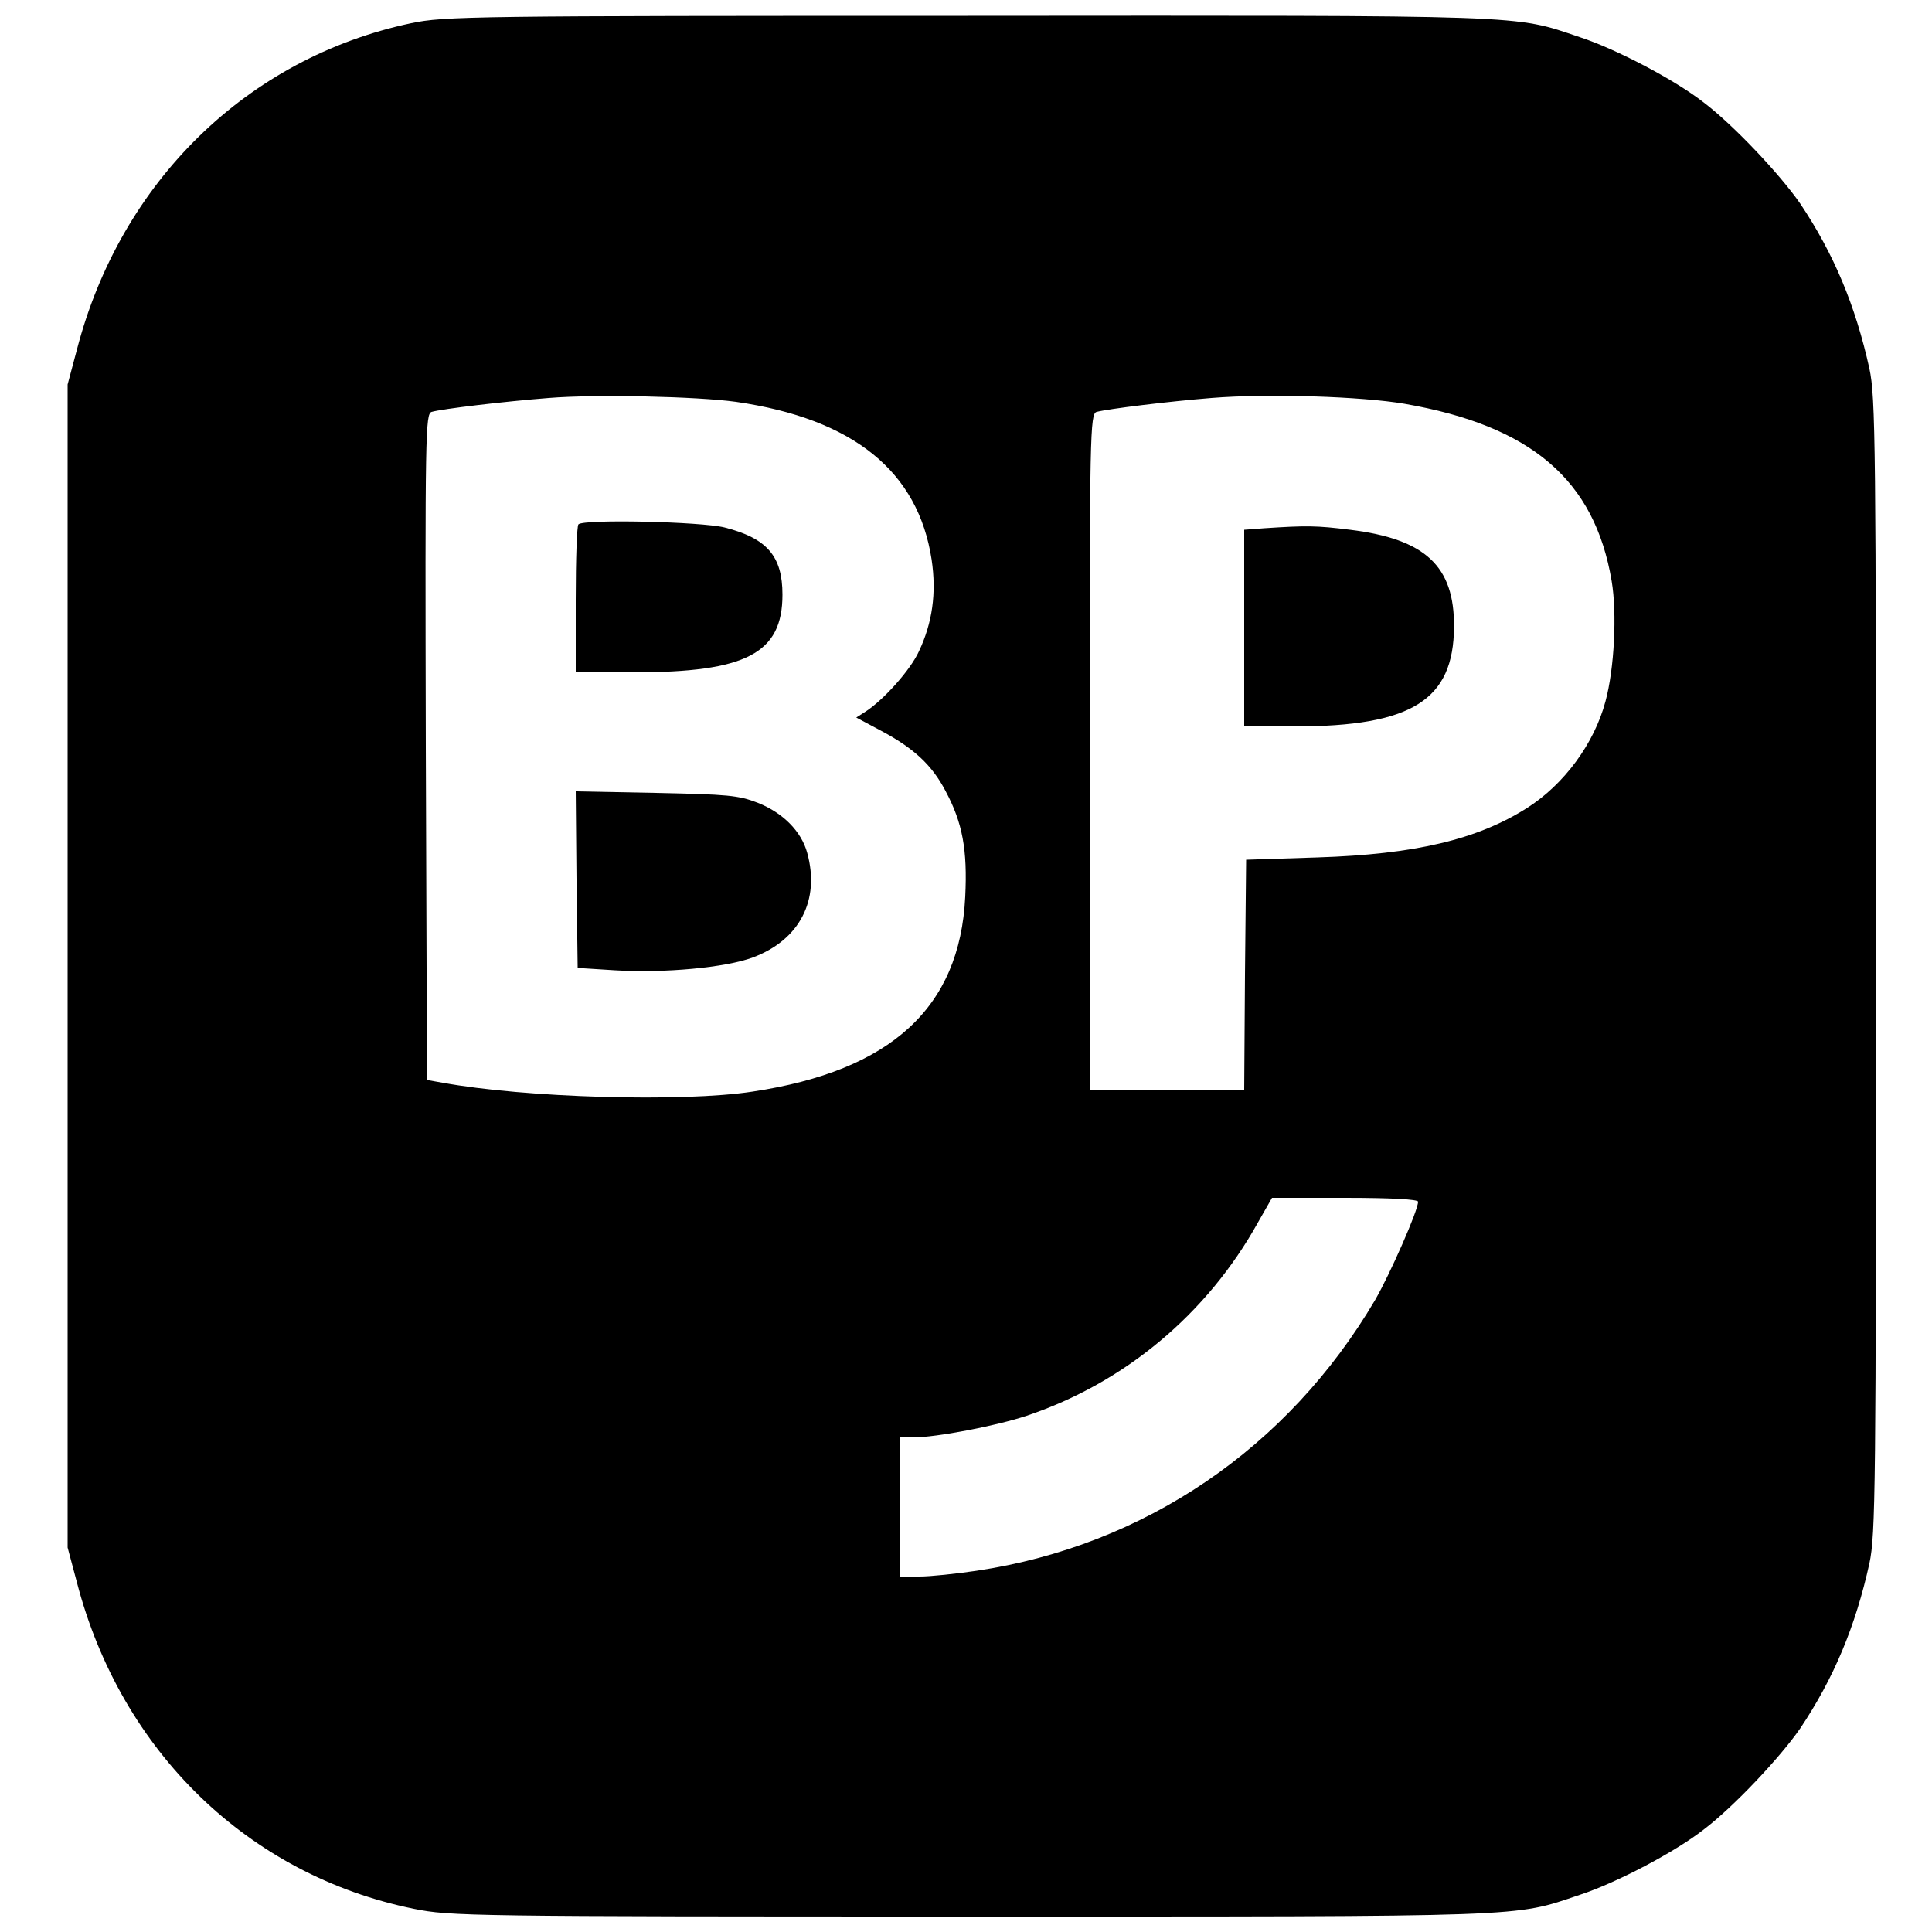 <?xml version="1.0" standalone="no"?>
<!DOCTYPE svg PUBLIC "-//W3C//DTD SVG 20010904//EN"
 "http://www.w3.org/TR/2001/REC-SVG-20010904/DTD/svg10.dtd">
<svg version="1.0" xmlns="http://www.w3.org/2000/svg"
 width="500pt" height="500pt" viewBox="0 0 500 500"
 preserveAspectRatio="xMidYMid meet">
<g transform="translate(0,500) scale(0.1,-0.1)"
fill="#000000" stroke="none">
<path d="M1064 4940 c-424 -90 -752 -410 -865 -845 l-24 -90 0 -1505 0 -1505
24 -90 c114 -438 444 -758 872 -845 94 -19 140 -20 1441 -20 1459 0 1404 -2
1576 56 95 31 247 111 321 169 78 59 199 188 250 262 87 130 143 264 179 427
16 75 17 191 17 1546 0 1355 -1 1471 -17 1546 -36 163 -92 297 -179 427 -51
74 -172 203 -250 262 -74 58 -226 138 -321 169 -172 58 -116 56 -1583 55
-1288 0 -1354 -1 -1441 -19z m841 -980 c304 -44 471 -180 506 -408 13 -87 2
-164 -33 -238 -22 -48 -90 -124 -137 -155 l-25 -16 62 -33 c87 -46 134 -90
169 -157 44 -82 57 -152 51 -274 -14 -287 -192 -450 -550 -504 -182 -28 -590
-16 -803 23 l-40 7 -3 862 c-2 814 -1 862 15 867 28 8 188 27 303 36 122 10
384 4 485 -10z m1730 -5 c328 -57 492 -197 536 -459 14 -83 7 -226 -16 -311
-29 -109 -107 -215 -203 -276 -129 -82 -291 -120 -542 -128 l-185 -6 -3 -297
-2 -298 -200 0 -200 0 0 874 c0 824 1 875 18 880 31 8 185 27 297 36 148 12
389 4 500 -15z m35 -2065 c0 -23 -73 -188 -111 -254 -226 -384 -597 -636
-1031 -701 -54 -8 -120 -15 -148 -15 l-50 0 0 180 0 180 33 0 c60 0 216 30
294 56 253 85 467 263 599 501 l36 63 189 0 c121 0 189 -4 189 -10z"/>
<path d="M1497 3643 c-4 -3 -7 -91 -7 -195 l0 -188 150 0 c291 0 385 49 385
201 0 100 -40 146 -150 174 -61 15 -364 22 -378 8z"/>
<path d="M1492 2723 l3 -228 95 -6 c130 -8 288 7 358 33 121 45 175 148 141
271 -15 55 -62 103 -127 129 -51 20 -78 22 -265 26 l-207 4 2 -229z"/>
<path d="M3273 3633 l-53 -4 0 -255 0 -254 130 0 c304 0 412 68 413 258 1 157
-74 227 -269 251 -87 11 -114 11 -221 4z"/>
</g>
</svg>
